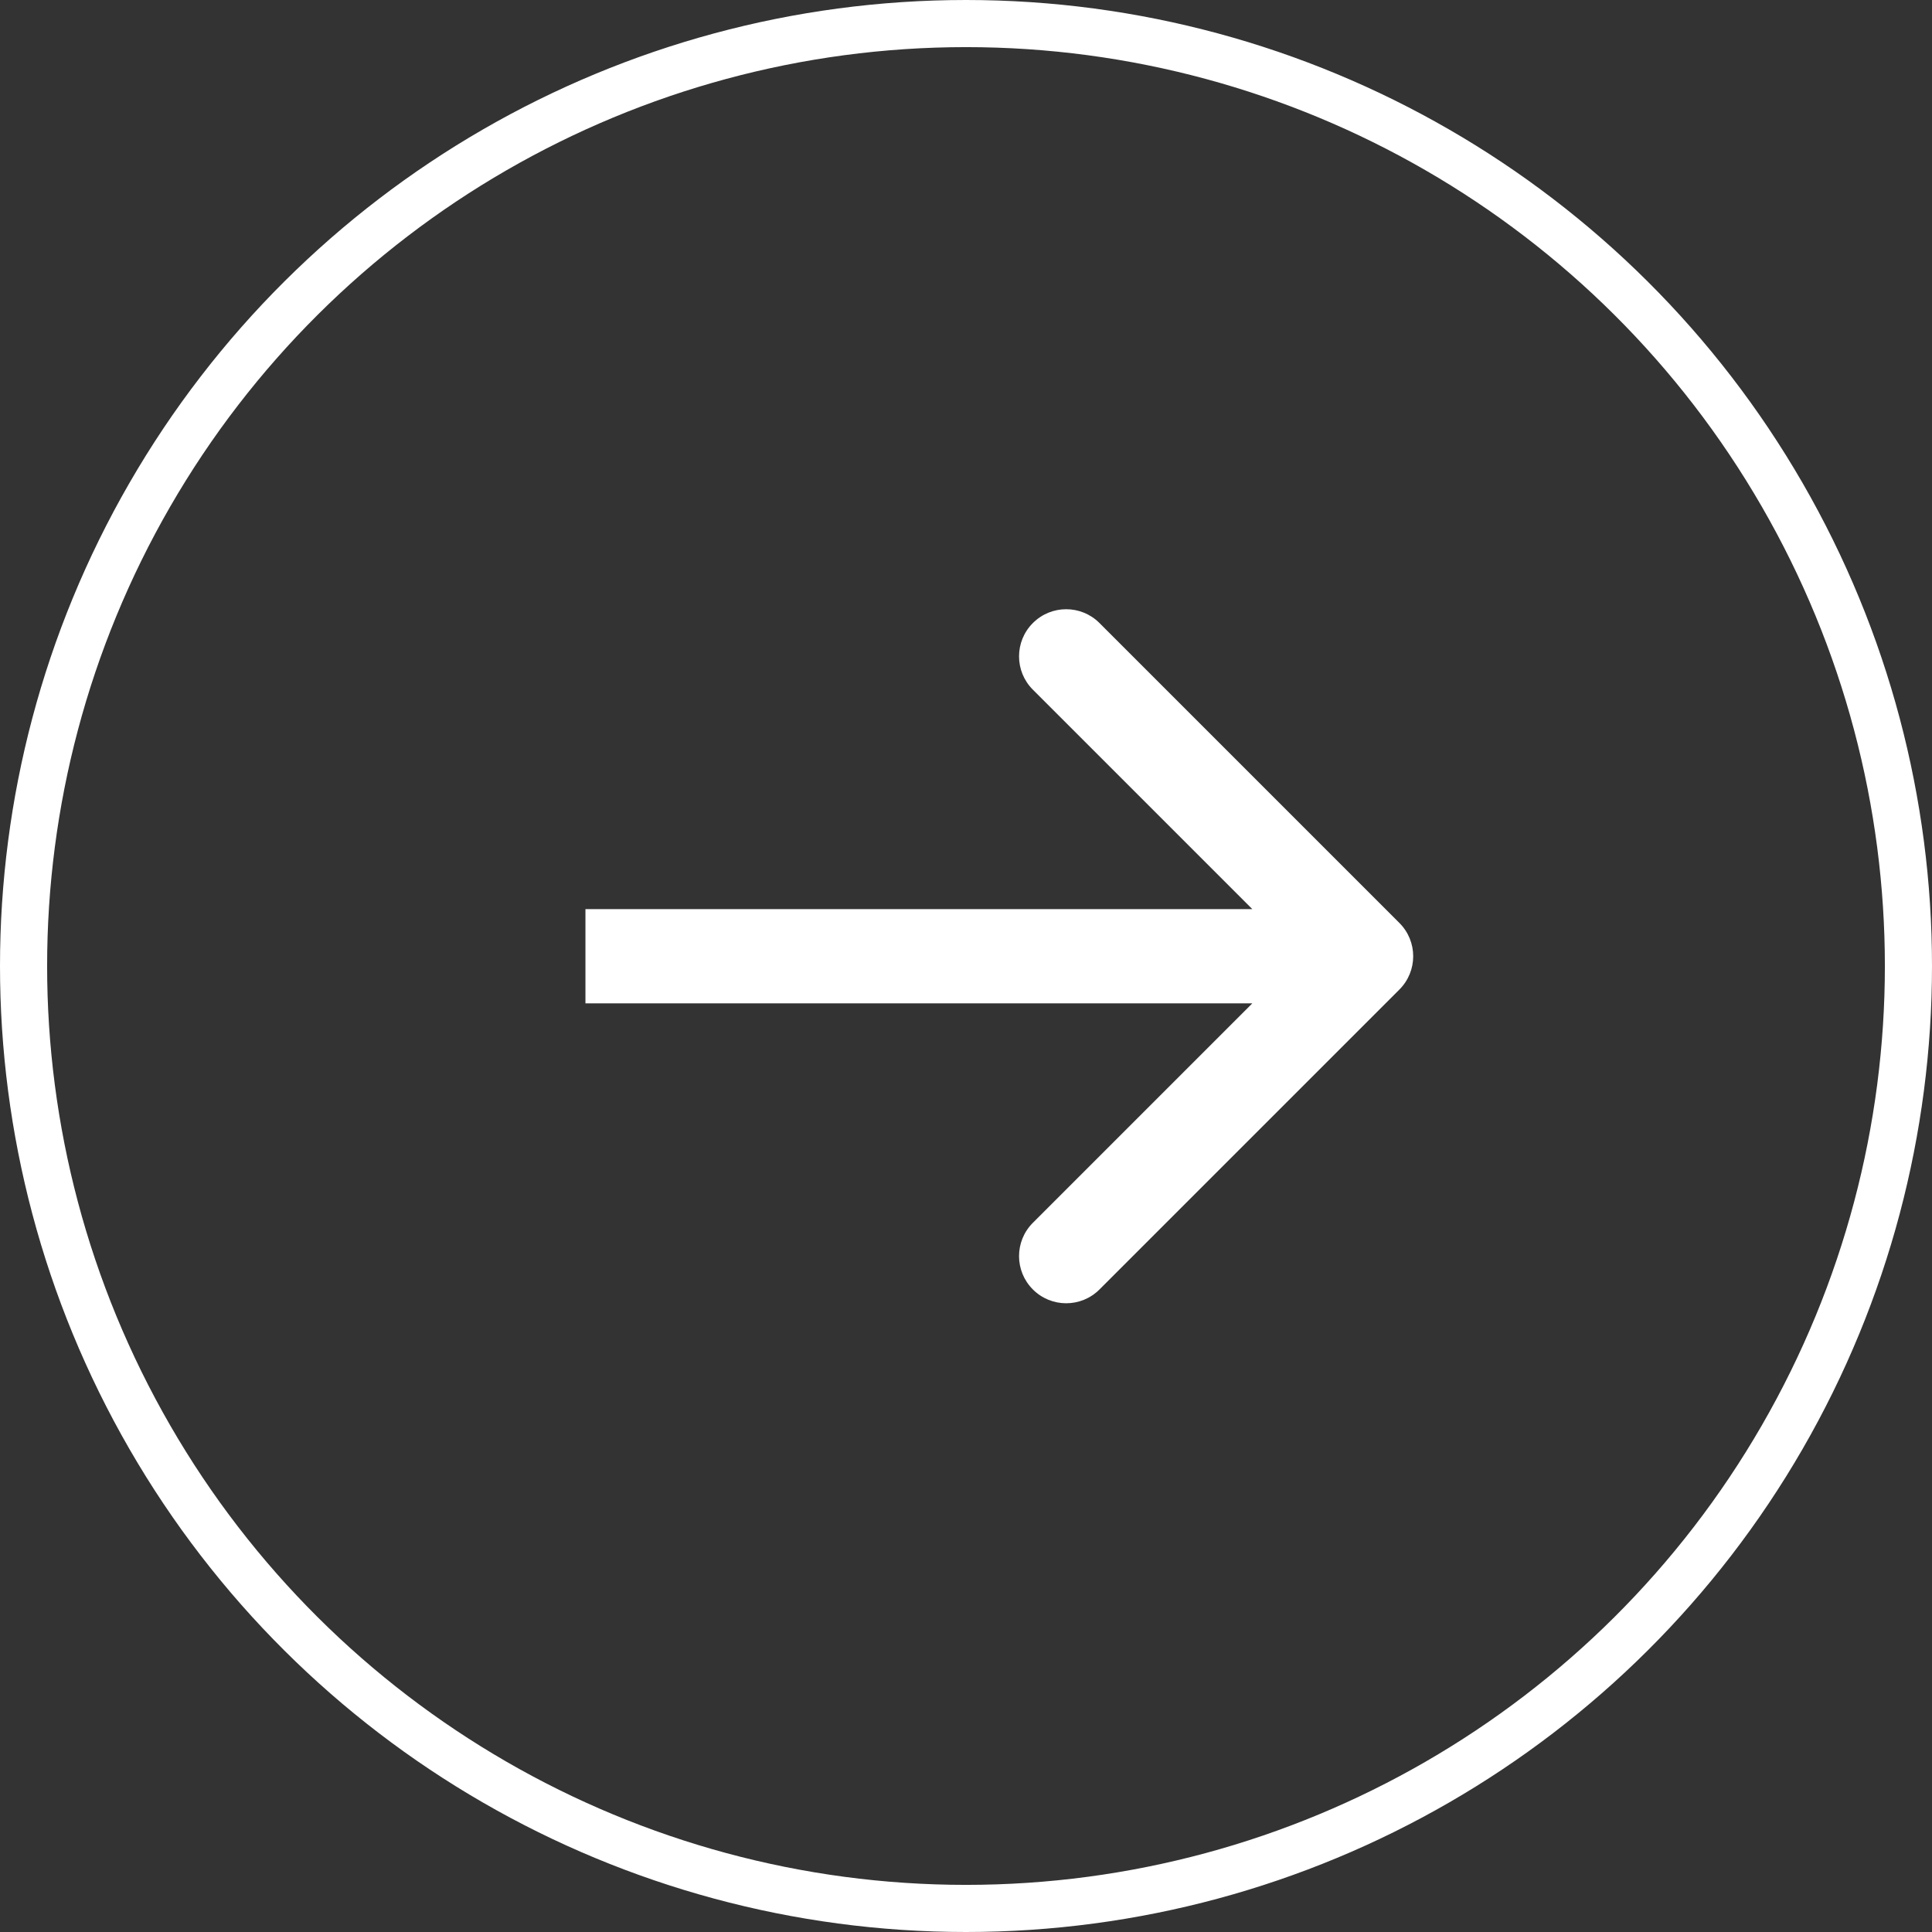 <?xml version="1.0" encoding="UTF-8"?> <svg xmlns="http://www.w3.org/2000/svg" width="41" height="41" viewBox="0 0 41 41" fill="none"><rect x="0" y="0" width="41" height="41" fill="#333333" stroke="none"/><circle cx="20.5" cy="20.5" r="20" transform="rotate(-90 20.5 20.5)" stroke="white"></circle><path d="M29.697 21C30.088 20.61 30.088 19.976 29.697 19.586L23.333 13.222C22.943 12.831 22.309 12.831 21.919 13.222C21.528 13.612 21.528 14.246 21.919 14.636L27.576 20.293L21.919 25.95C21.528 26.34 21.528 26.974 21.919 27.364C22.309 27.755 22.943 27.755 23.333 27.364L29.697 21ZM12.424 21.293H28.99V19.293H12.424V21.293Z" fill="white"></path></svg> 